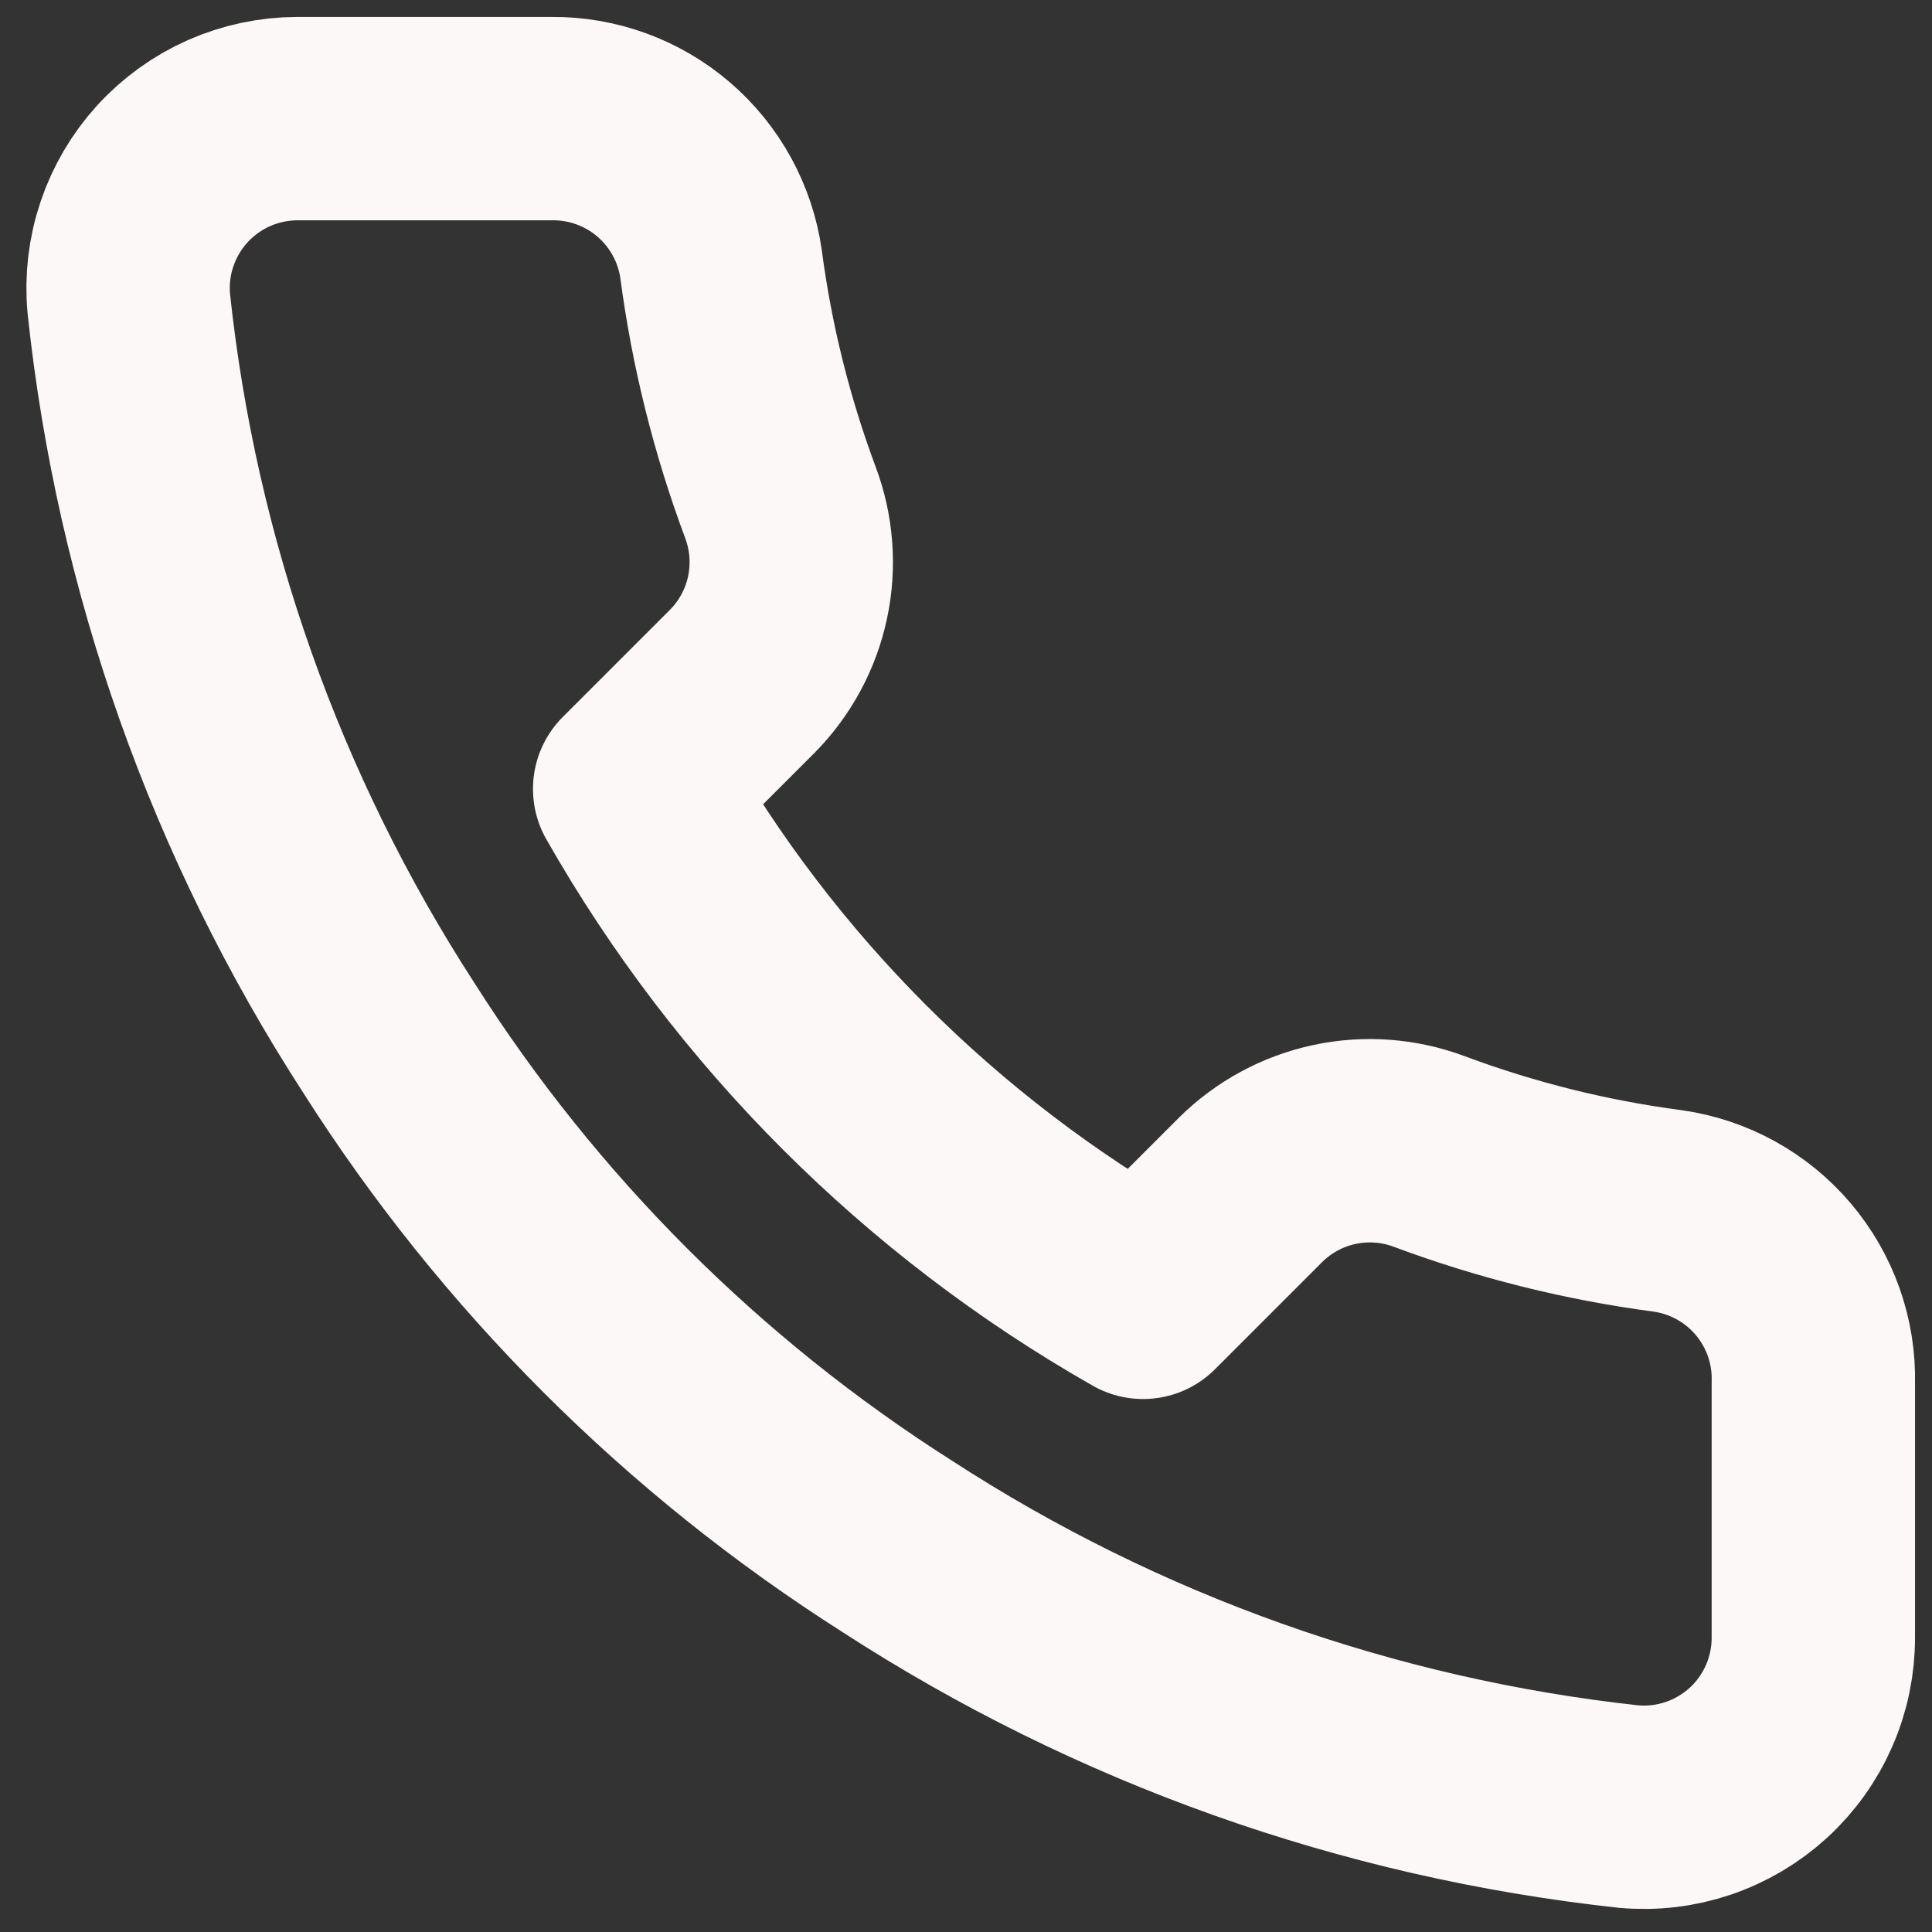 <svg xmlns="http://www.w3.org/2000/svg" fill="none" viewBox="0 0 38 38" height="38" width="38">
<rect x="0" y="0" width="38" height="38" fill="#333333" stroke="none"/>
<path stroke-linejoin="round" stroke-linecap="round" stroke-width="4" stroke="#FDF8F8" d="M35.666 27.2V32.2C35.668 32.664 35.573 33.124 35.387 33.549C35.201 33.974 34.929 34.356 34.587 34.67C34.245 34.983 33.841 35.222 33.401 35.371C32.961 35.52 32.495 35.575 32.033 35.533C26.904 34.976 21.978 33.224 17.65 30.417C13.623 27.858 10.209 24.444 7.65 20.417C4.833 16.069 3.08 11.118 2.533 5.967C2.491 5.506 2.546 5.041 2.694 4.603C2.842 4.164 3.079 3.761 3.391 3.419C3.703 3.078 4.083 2.804 4.506 2.617C4.929 2.431 5.387 2.334 5.85 2.333H10.85C11.659 2.325 12.443 2.612 13.056 3.139C13.669 3.667 14.07 4.399 14.183 5.2C14.394 6.8 14.786 8.371 15.35 9.883C15.574 10.48 15.623 11.128 15.49 11.751C15.357 12.375 15.048 12.947 14.6 13.4L12.483 15.517C14.856 19.689 18.311 23.144 22.483 25.517L24.6 23.4C25.053 22.952 25.625 22.643 26.248 22.51C26.872 22.377 27.52 22.426 28.116 22.65C29.628 23.214 31.2 23.606 32.8 23.817C33.609 23.931 34.349 24.339 34.877 24.962C35.406 25.586 35.687 26.383 35.666 27.2Z"></path>
</svg>
